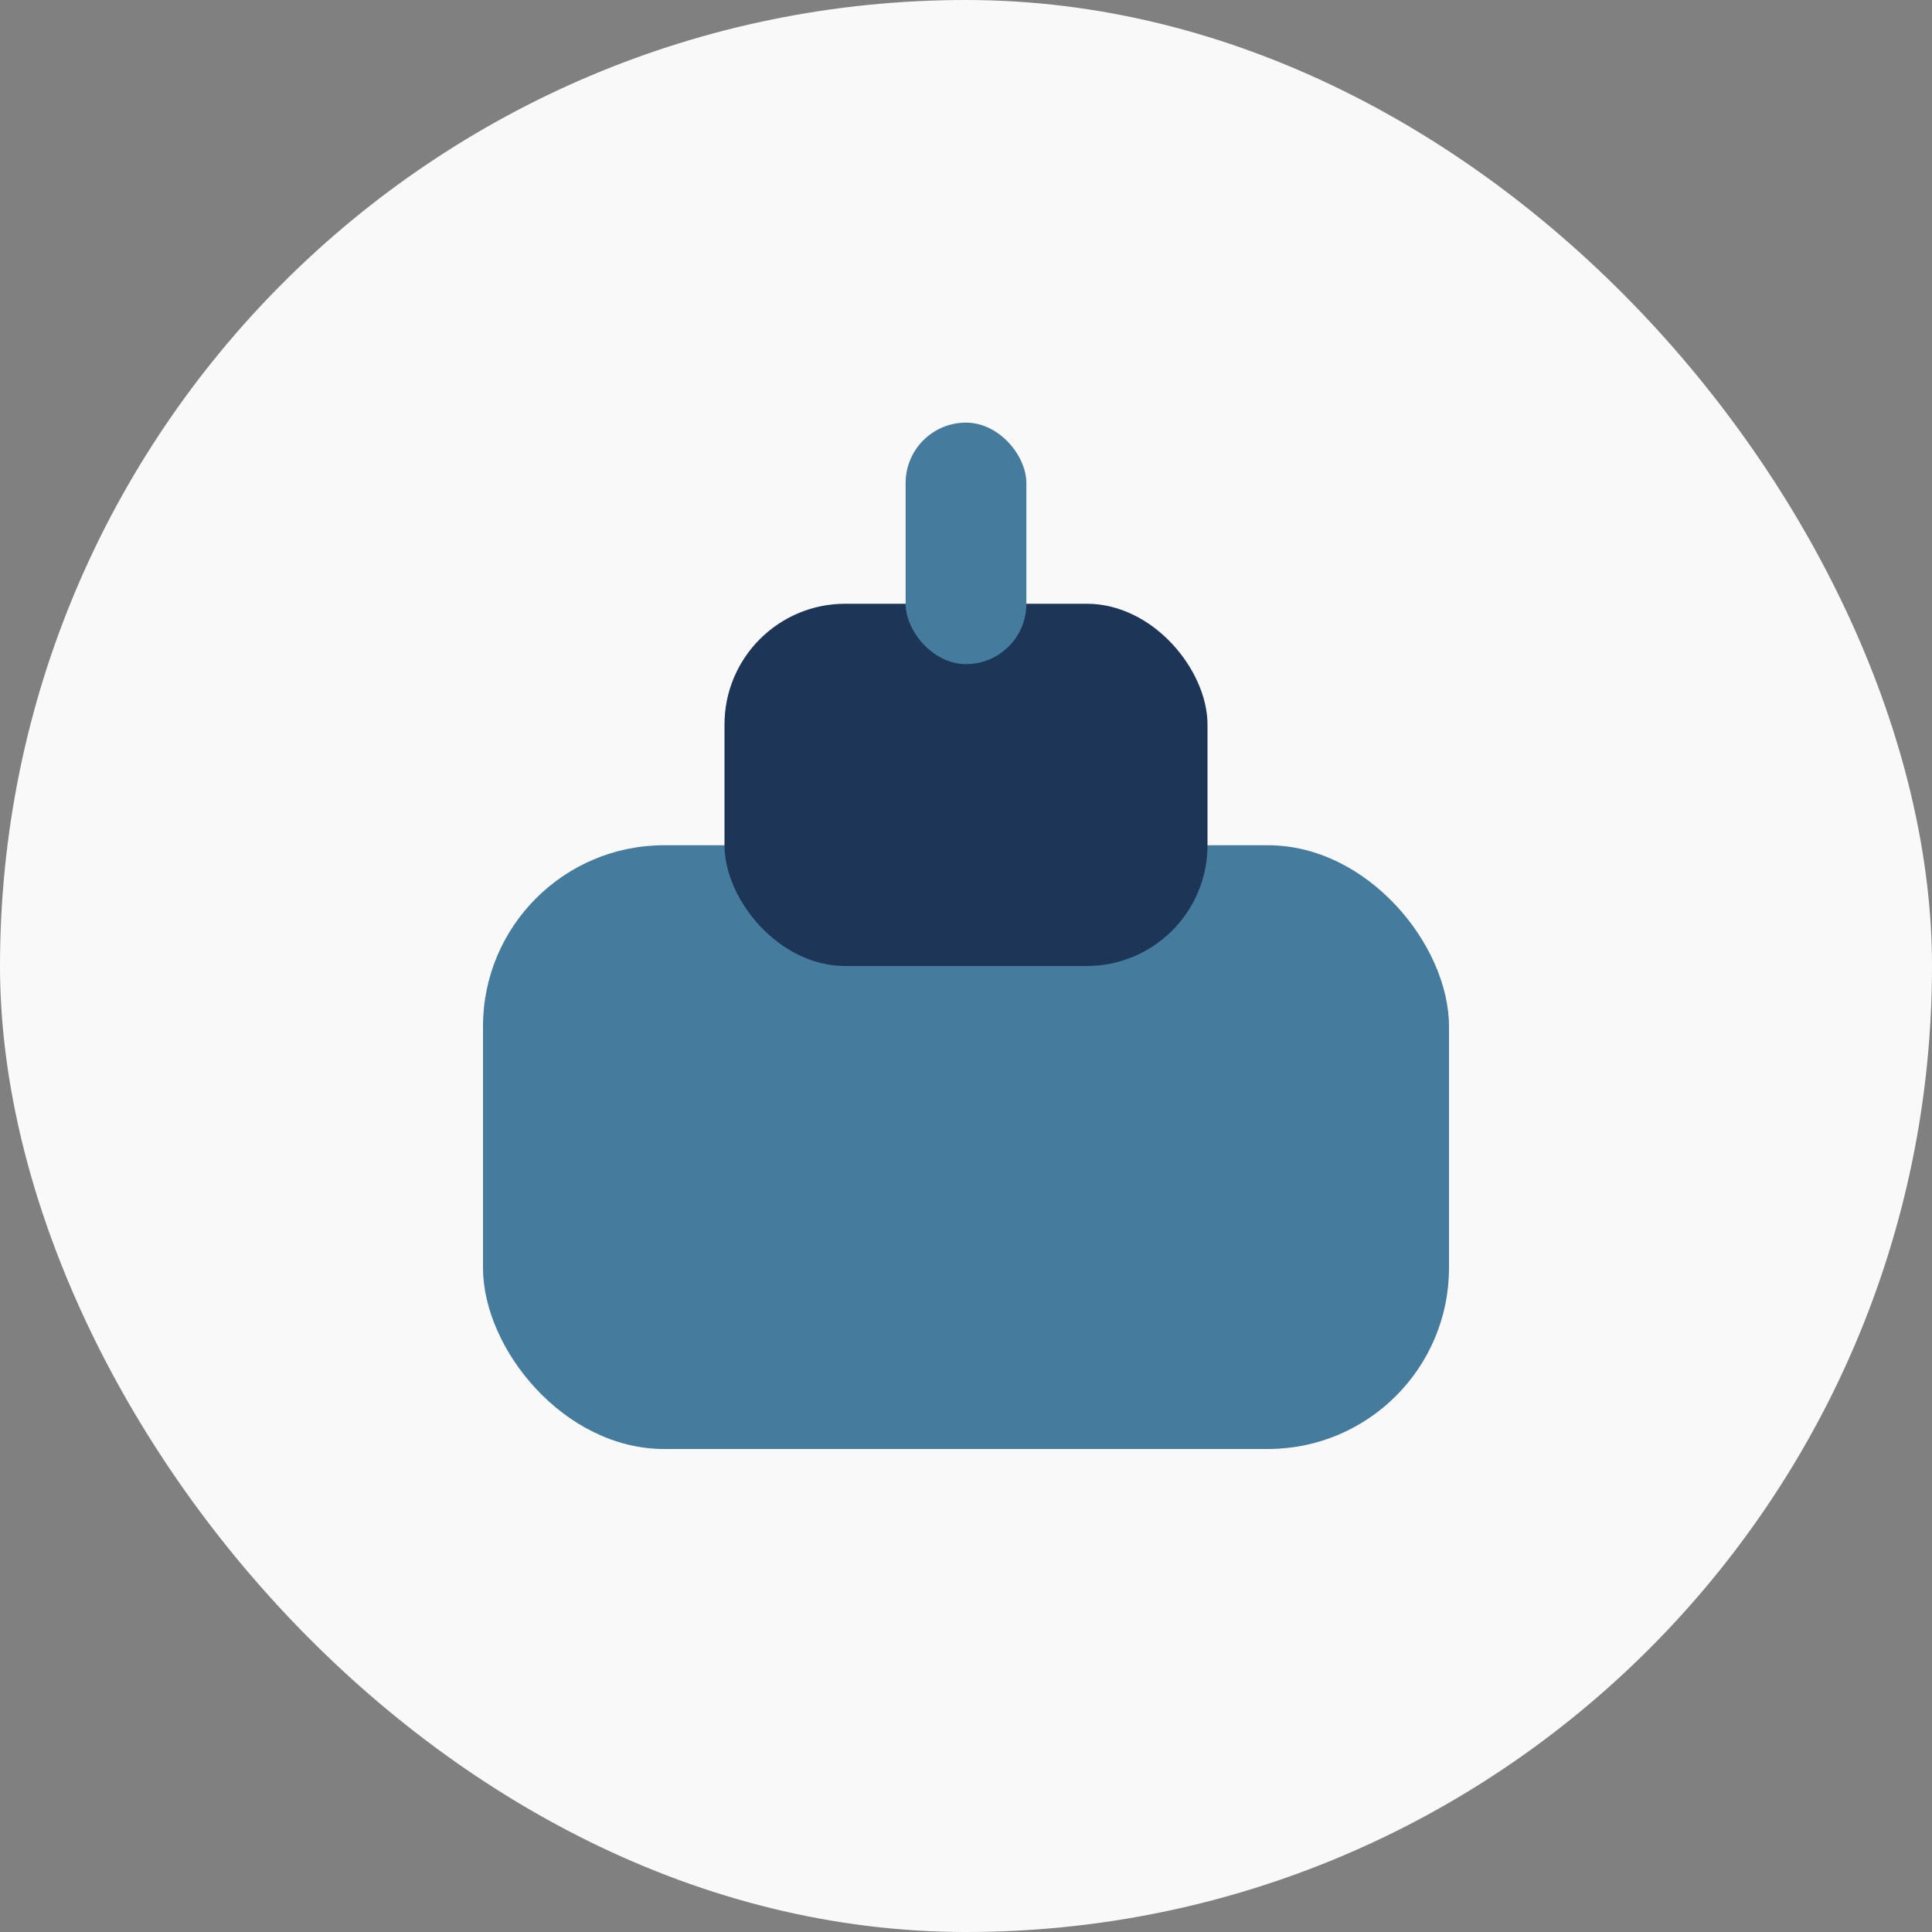 <?xml version="1.0" encoding="UTF-8"?>
<svg xmlns="http://www.w3.org/2000/svg" width="32" height="32" viewBox="0 0 32 32"><rect x="0" y="0" width="32" height="32" fill="#808080" stroke="none"/><rect width="32" height="32" rx="16" fill="#F9F9F9"/><rect x="8" y="14" width="16" height="10" rx="3" fill="#457B9D"/><rect x="12" y="10" width="8" height="6" rx="2" fill="#1D3557"/><rect x="15" y="7" width="2" height="4" rx="1" fill="#457B9D"/></svg>